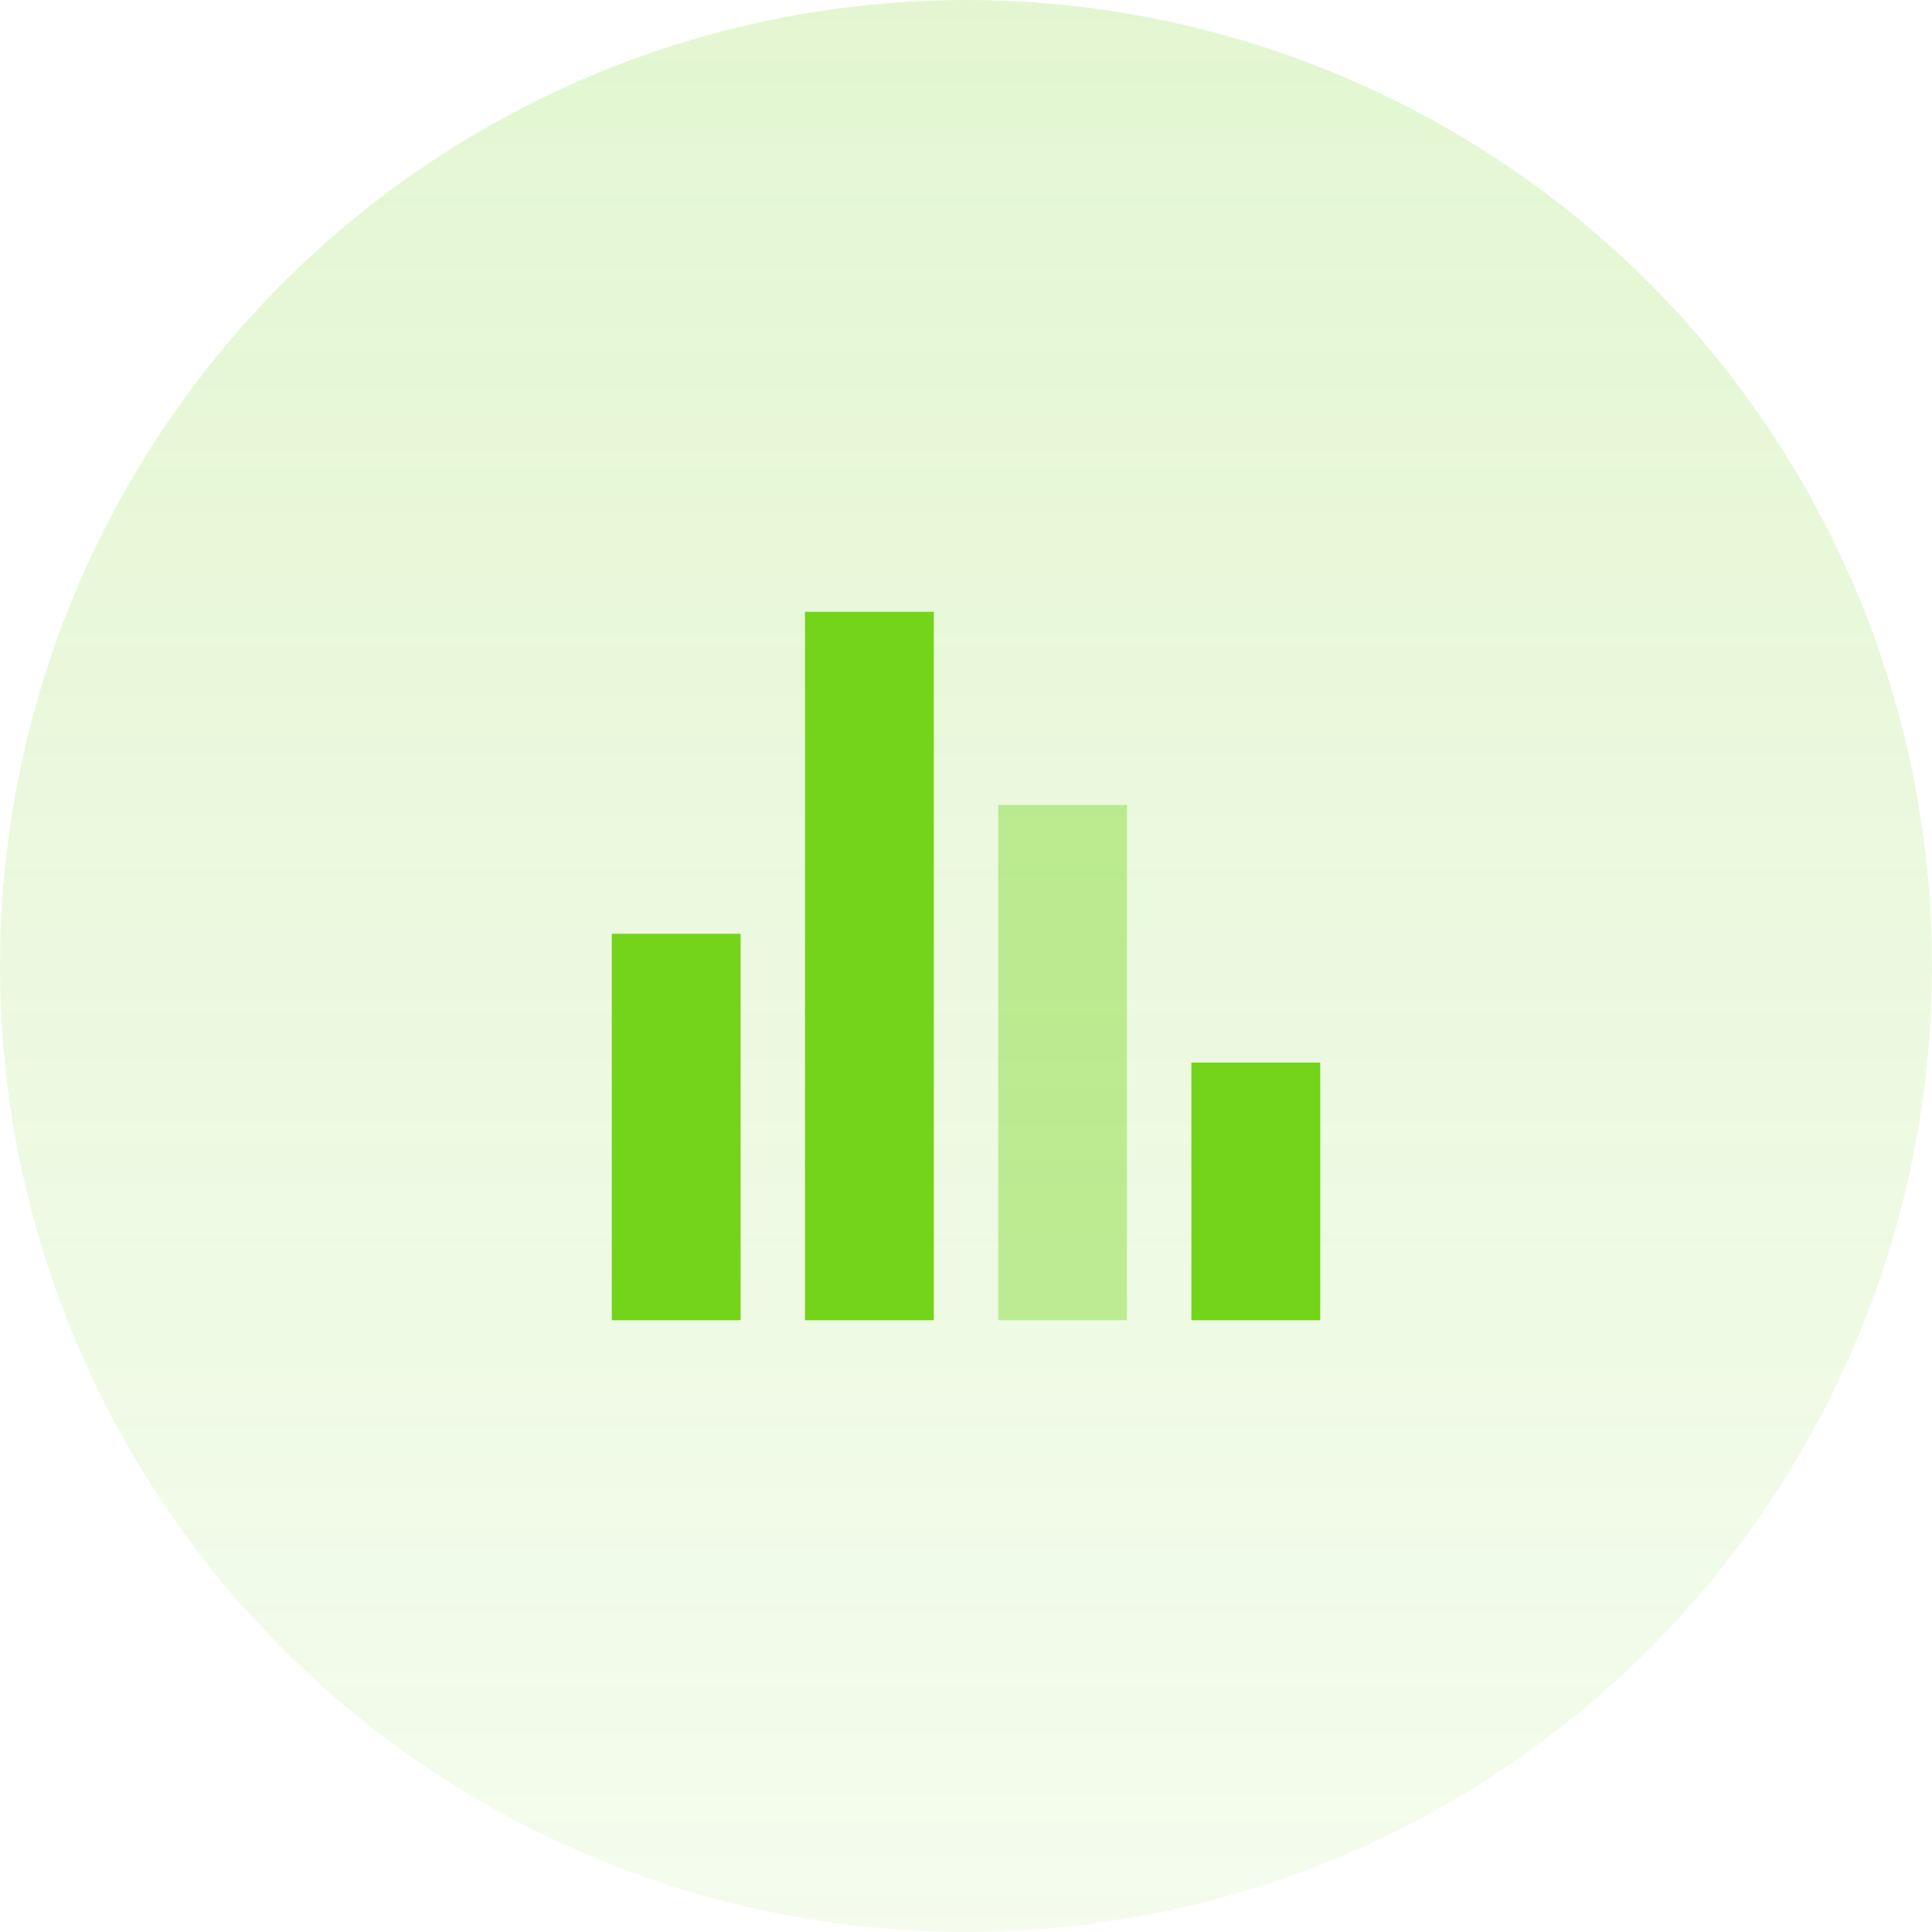 <svg xmlns="http://www.w3.org/2000/svg" width="60" height="60" viewBox="0 0 60 60">
    <defs>
        <linearGradient id="a" x1="50%" x2="50%" y1="0%" y2="100%">
            <stop offset="0%" stop-color="#73D41A" stop-opacity=".4"/>
            <stop offset="100%" stop-color="#73D41A" stop-opacity=".15"/>
        </linearGradient>
    </defs>
    <g fill="none" fill-rule="evenodd">
        <circle cx="30" cy="30" r="30" fill="url(#a)" opacity=".5"/>
        <g fill="#73D41A">
            <path d="M25 41h4V19h-4zM19 41h4V29h-4z"/>
            <path d="M31 25v16h4V25z" opacity=".4"/>
            <path d="M37 33v8h4v-8z"/>
        </g>
    </g>
</svg>
